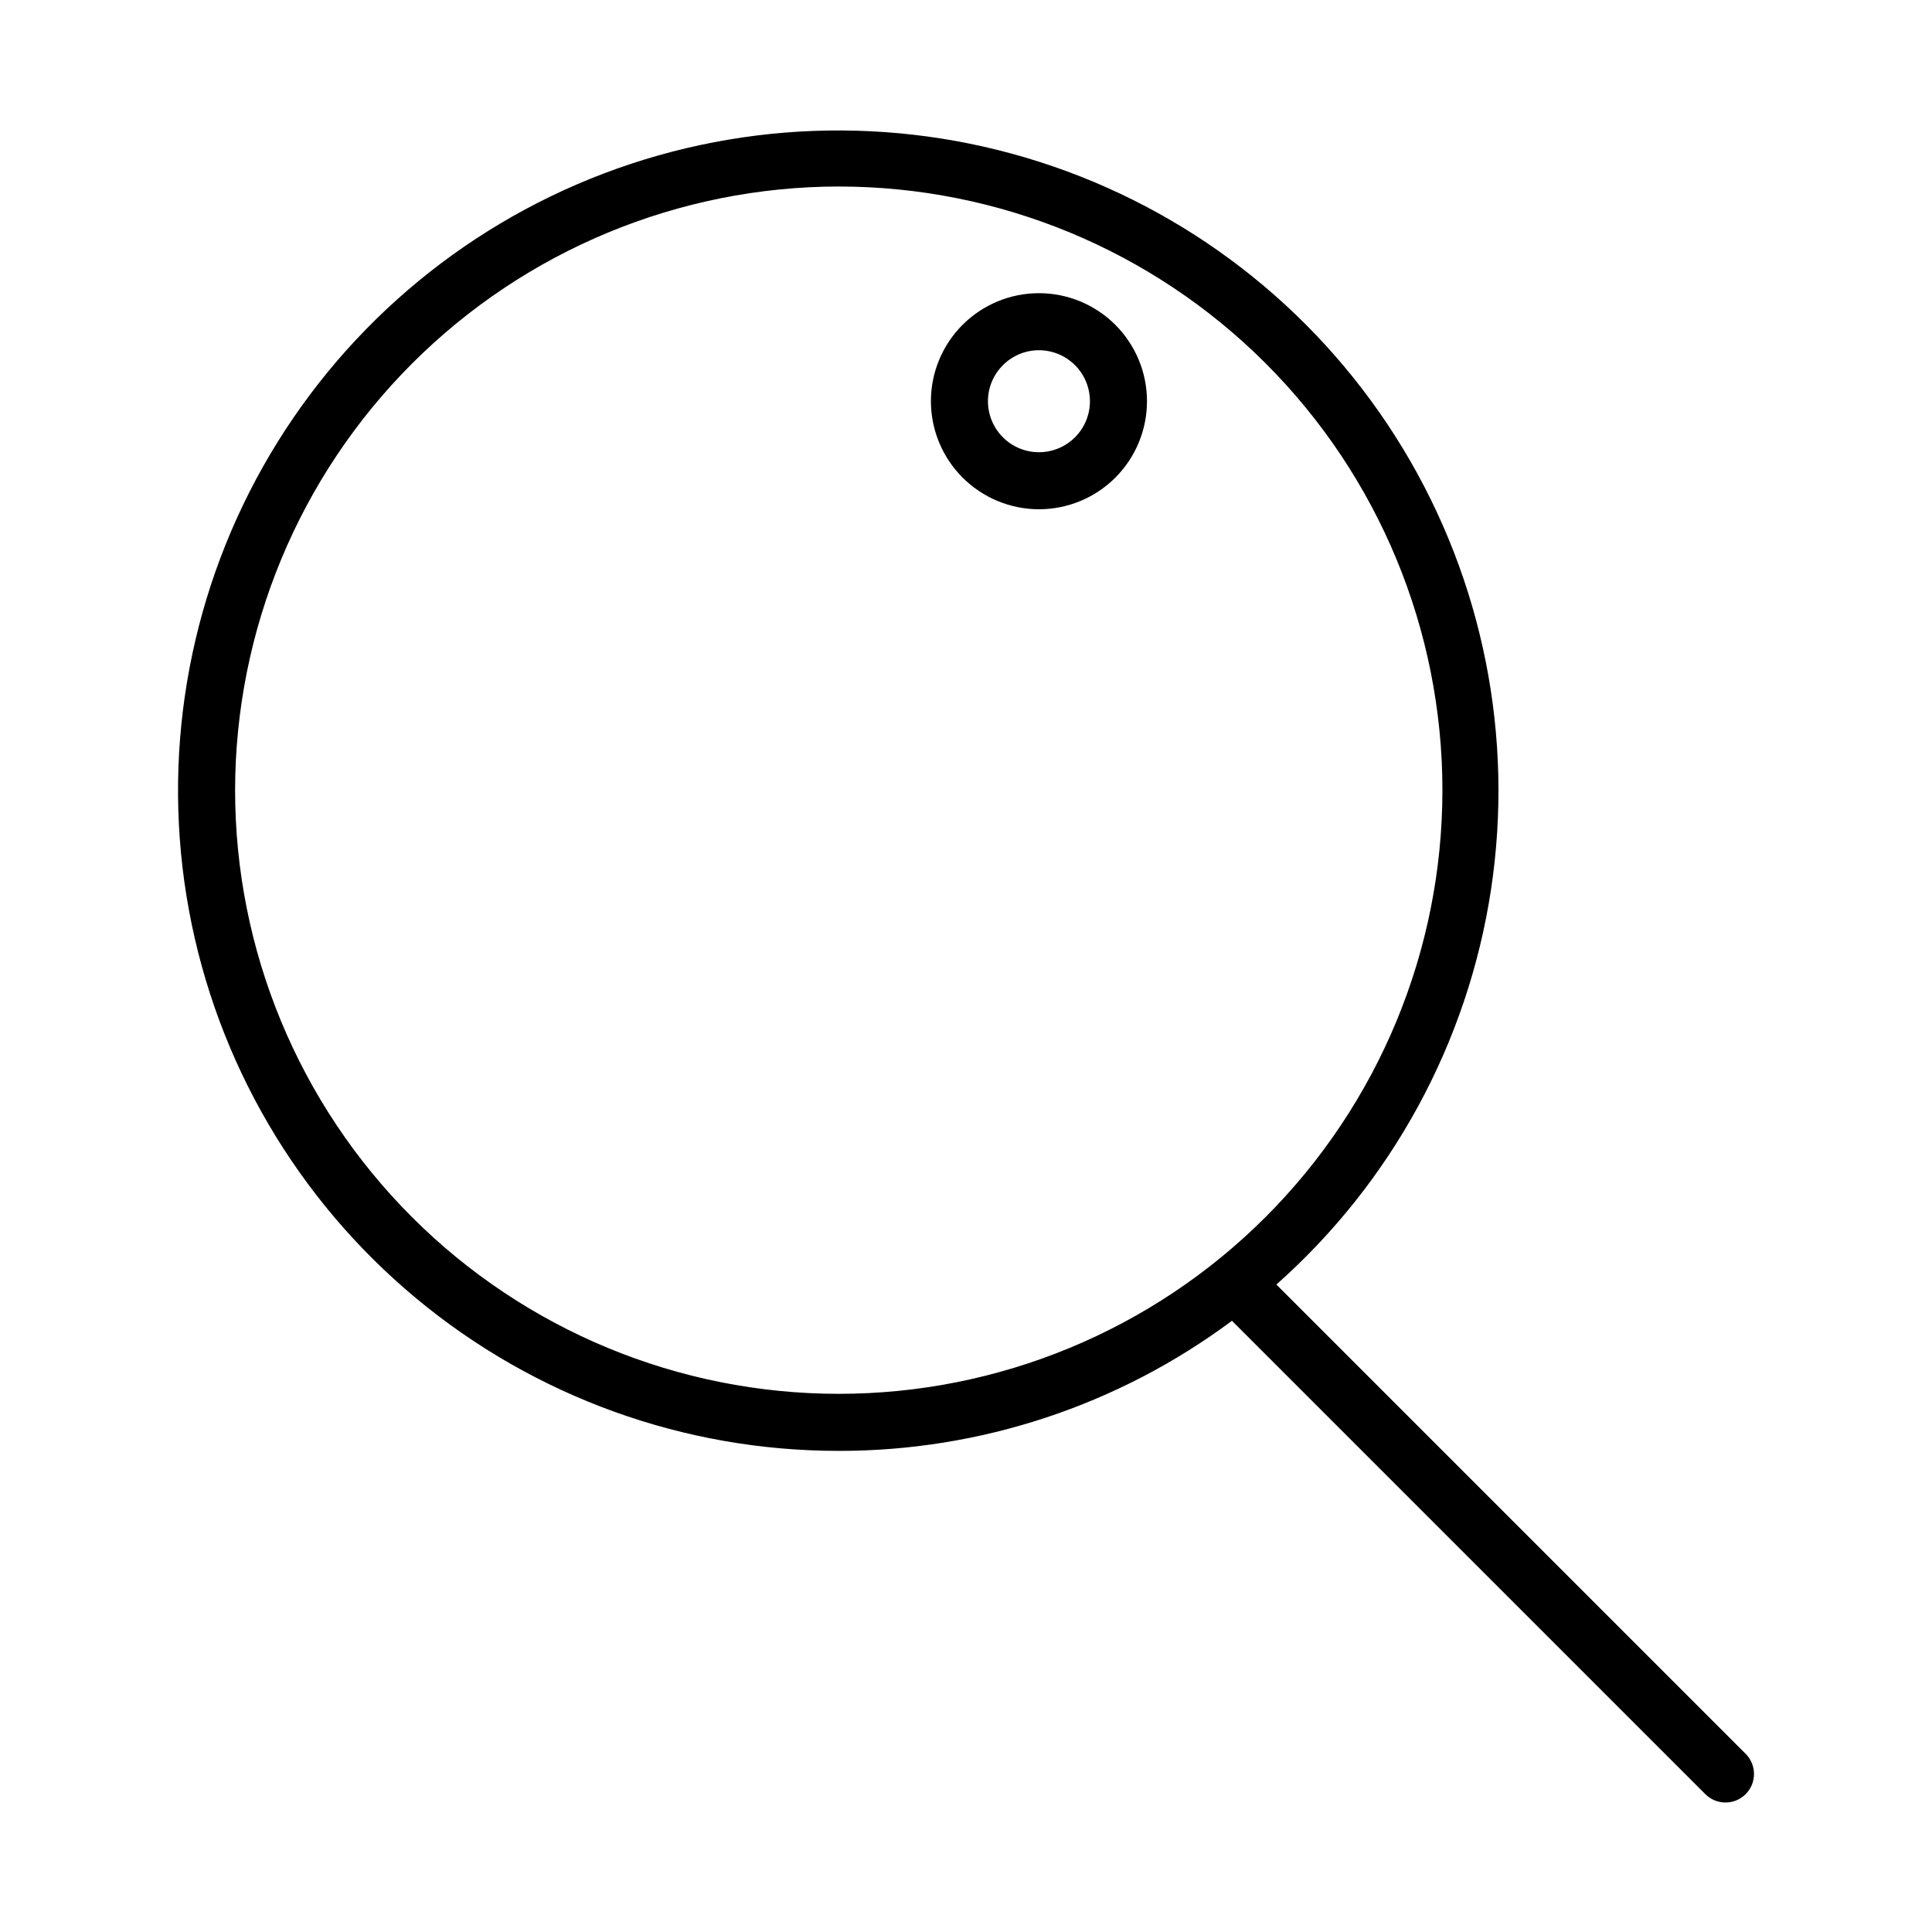 <?xml version="1.0" encoding="UTF-8"?>
<!-- Uploaded to: SVG Repo, www.svgrepo.com, Generator: SVG Repo Mixer Tools -->
<svg fill="#000000" width="800px" height="800px" version="1.1" viewBox="144 144 512 512" xmlns="http://www.w3.org/2000/svg">
 <g>
  <path d="m366.28 528.5c37.543 0.039 74.09-12.055 104.2-34.48l125.45 125.45c2.953 2.953 7.738 2.949 10.688-0.004 1.418-1.414 2.211-3.34 2.211-5.344s-0.797-3.926-2.215-5.344l-124.36-124.36c30.621-27.164 50.75-64.203 56.883-104.68 6.129-40.469-2.121-81.809-23.32-116.82-21.203-35.016-54.008-61.488-92.711-74.816-38.703-13.324-80.855-12.66-119.12 1.883-38.262 14.543-70.215 42.039-90.301 77.707-20.082 35.668-27.023 77.25-19.613 117.51 7.406 40.258 28.695 76.641 60.16 102.82 31.461 26.184 71.109 40.504 112.04 40.473zm0-335.07c42.43 0 83.121 16.855 113.12 46.855 30 30.004 46.855 70.695 46.855 113.12 0 42.43-16.855 83.121-46.859 113.12-30 30.004-70.695 46.859-113.12 46.855-42.43 0-83.121-16.855-113.12-46.859s-46.855-70.695-46.852-113.12c0.047-42.414 16.918-83.074 46.91-113.07 29.992-29.988 70.652-46.859 113.07-46.906z"/>
  <path d="m419.33 278.96c7.594 0 14.879-3.016 20.246-8.383 5.371-5.371 8.387-12.652 8.387-20.246s-3.016-14.879-8.387-20.246c-5.367-5.371-12.652-8.387-20.246-8.387s-14.875 3.016-20.242 8.387c-5.371 5.367-8.387 12.652-8.387 20.246 0.008 7.59 3.027 14.867 8.395 20.234s12.645 8.387 20.234 8.395zm0-42.148c5.469 0 10.398 3.293 12.488 8.344 2.094 5.051 0.938 10.867-2.93 14.734-3.863 3.863-9.68 5.019-14.73 2.93-5.051-2.094-8.344-7.023-8.344-12.488 0.012-7.461 6.055-13.508 13.516-13.52z"/>
 </g>
</svg>